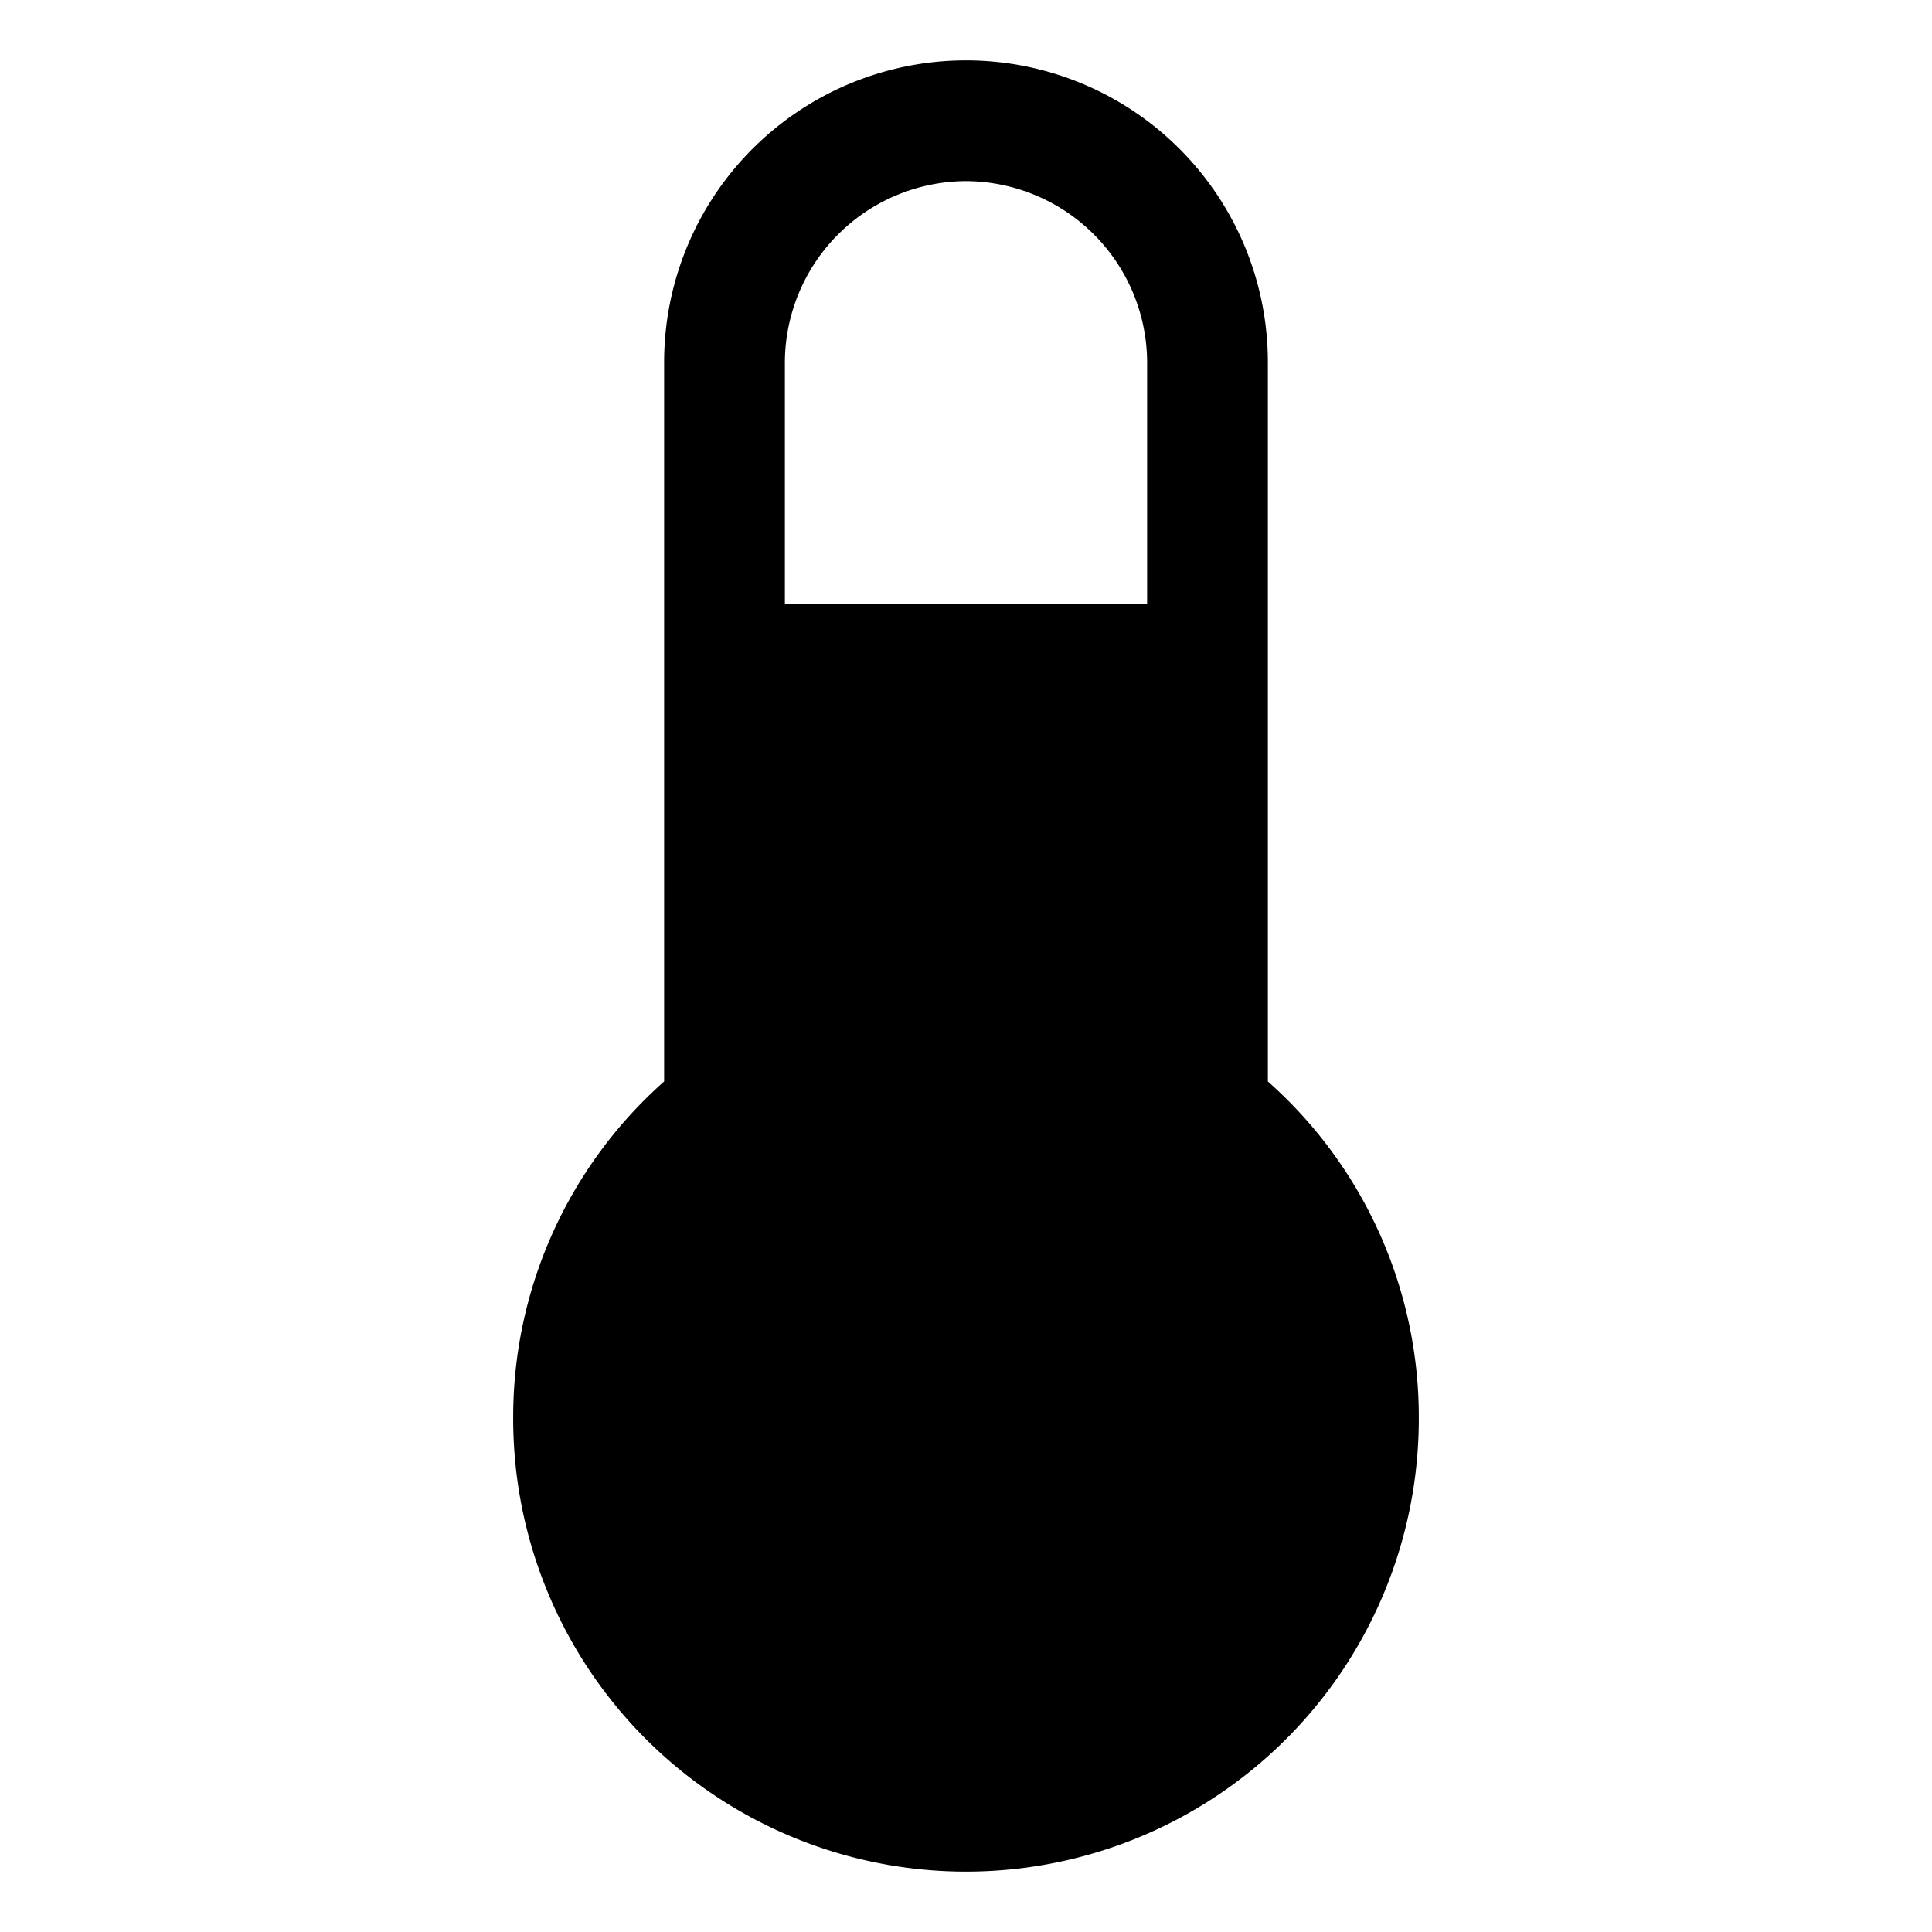 <svg xmlns="http://www.w3.org/2000/svg" viewBox="0 0 256 256"><rect width="256" height="256" fill="none"/><path d="M168,143.3V48a40,40,0,0,0-80,0v95.3A59.4,59.4,0,0,0,68,188a60,60,0,0,0,120,0A59.4,59.4,0,0,0,168,143.3ZM128,24a24.1,24.1,0,0,1,24,24V80H104V48A24.1,24.1,0,0,1,128,24Z"/></svg>